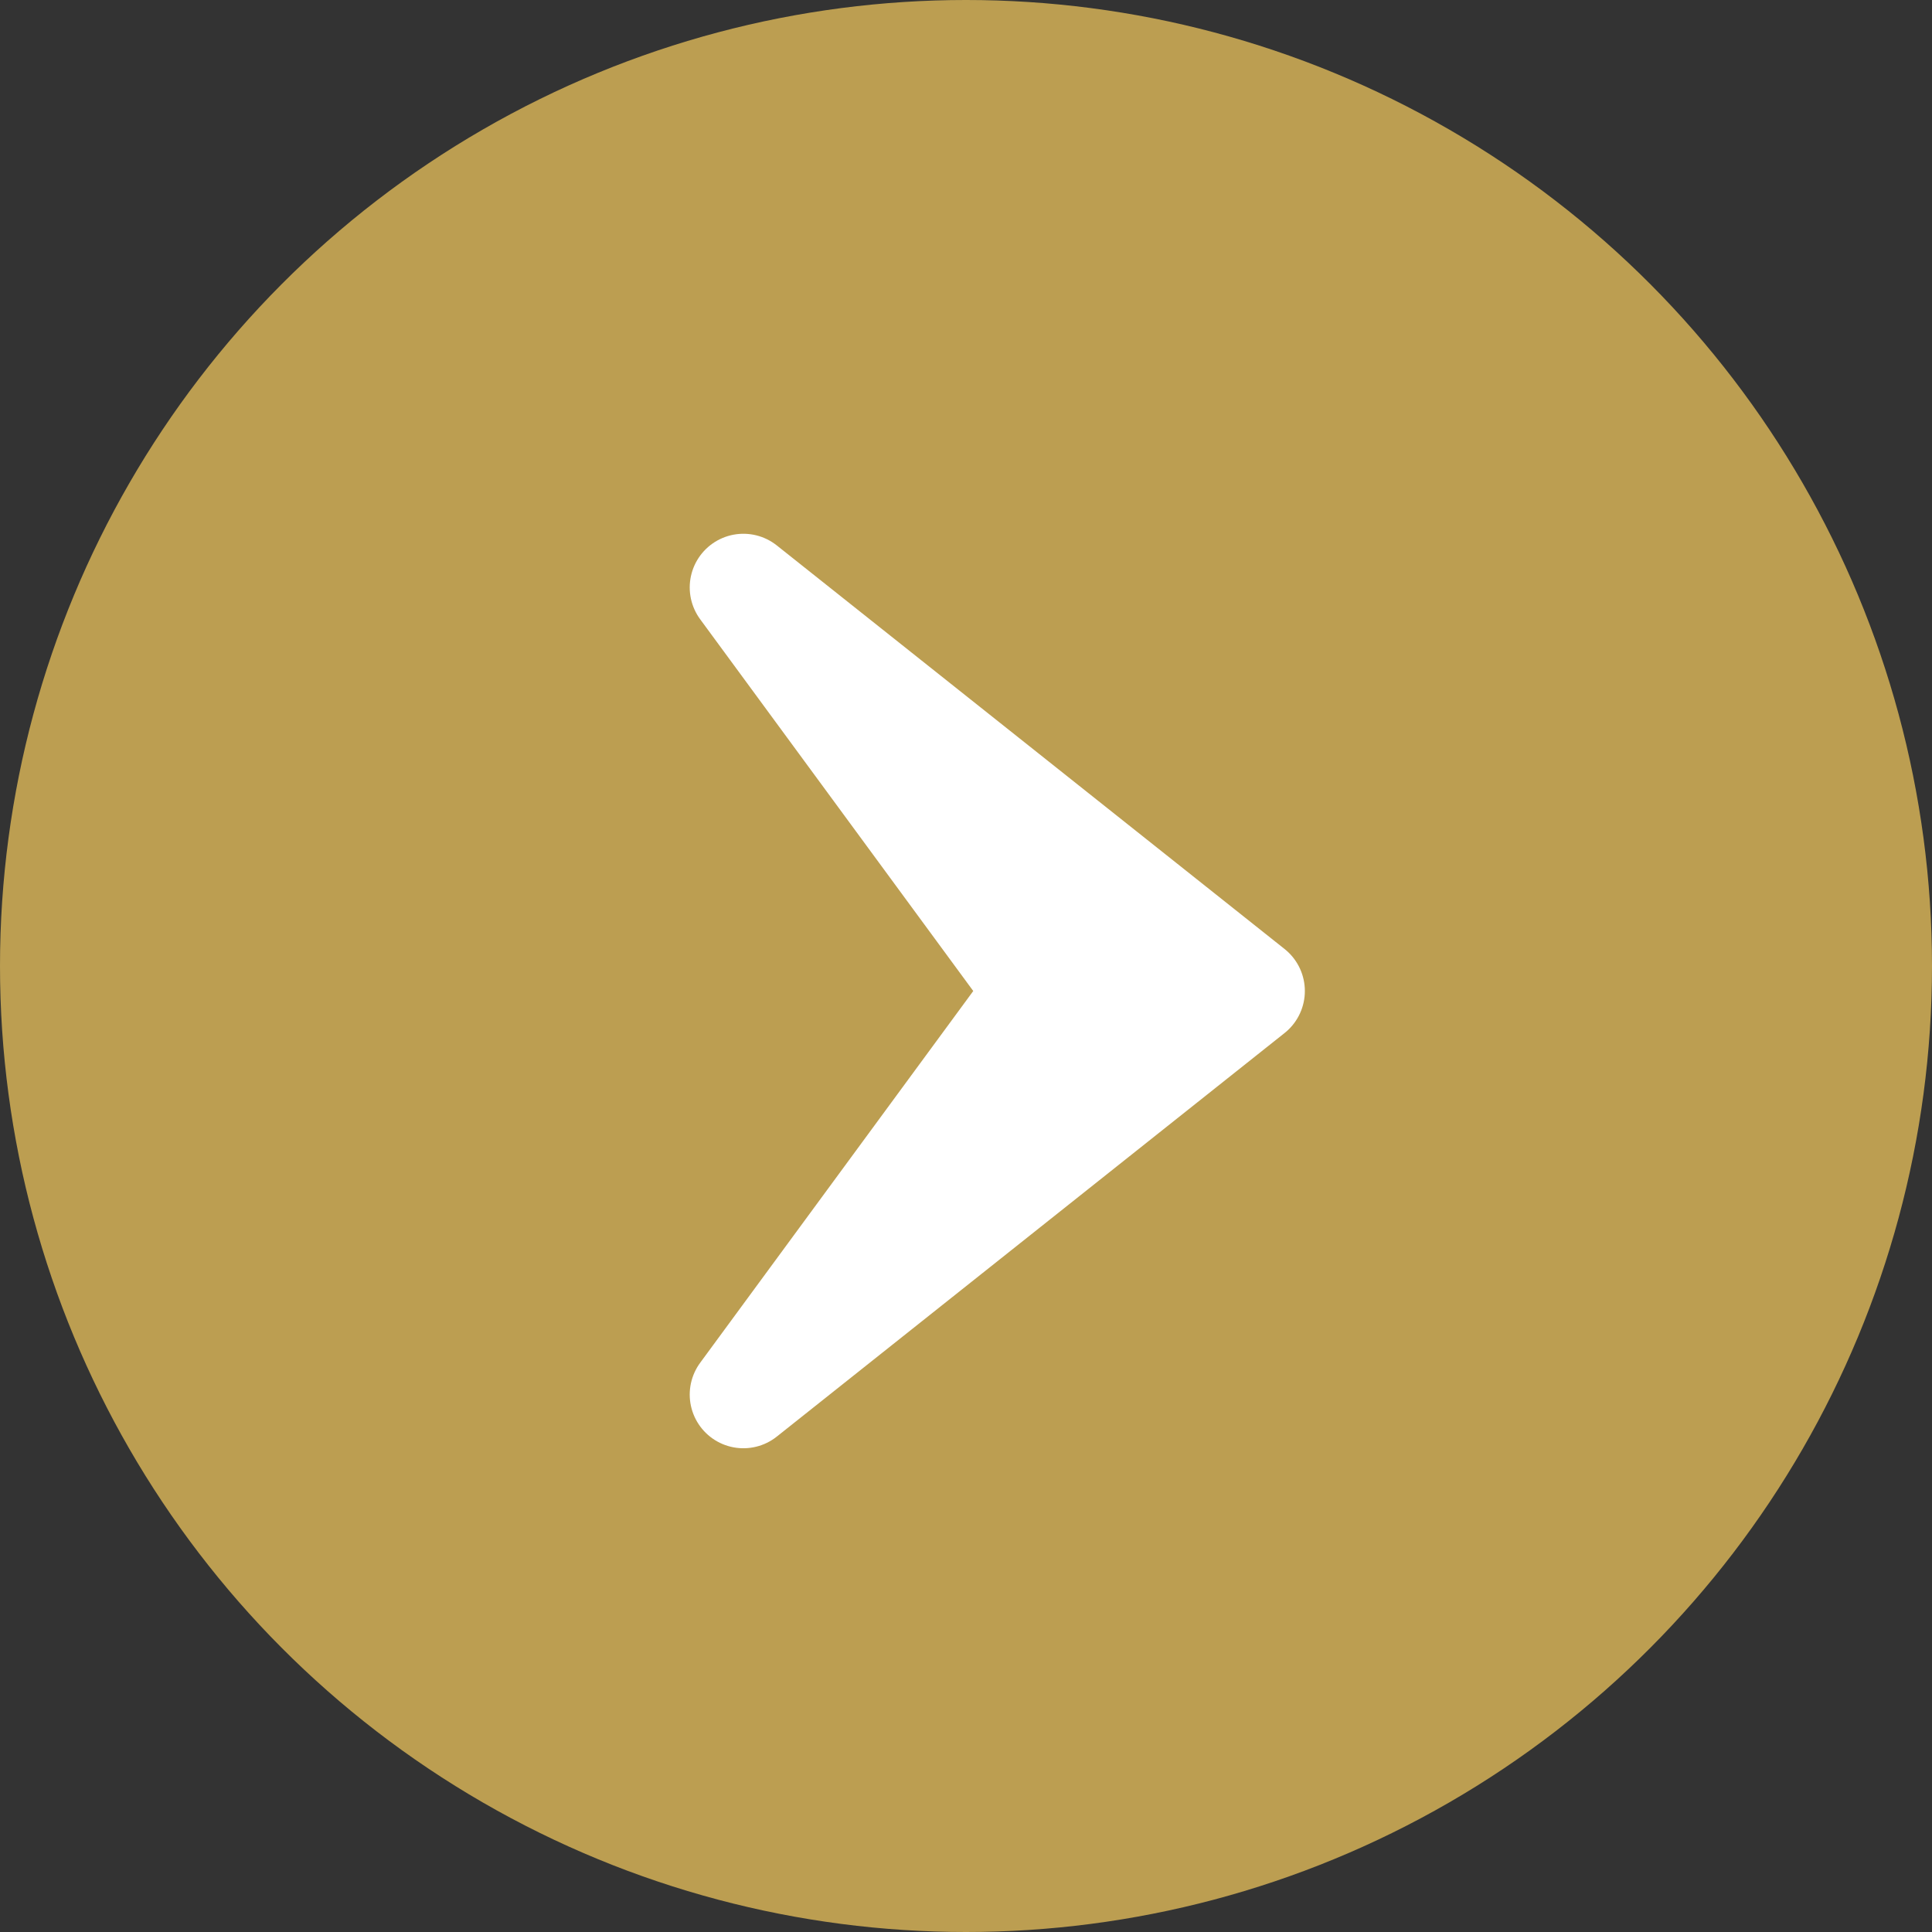 <svg xmlns="http://www.w3.org/2000/svg" width="18" height="18"><rect width="100%" height="100%" fill="#333333" stroke="none"/><g transform="translate(-2027.145 -7001.5)"><circle cx="9" cy="9" r="9" transform="translate(2027.145 7001.5)" fill="#bc9e51"/><path d="M2034.071 7006.973l4.731 3.76-4.731 3.76 2.762-3.76z" fill="#fff" stroke="#fff" stroke-linecap="round" stroke-linejoin="round"/></g></svg>